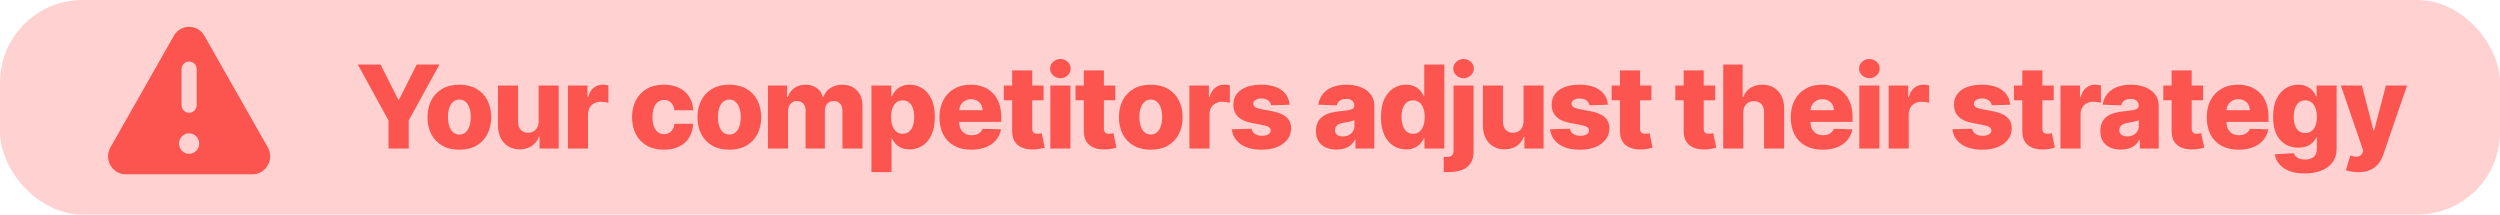 <svg width="303" height="26" viewBox="0 0 303 26" fill="none" xmlns="http://www.w3.org/2000/svg">
<rect width="303" height="26" rx="10" fill="#FFD1D0"/>
<path fill-rule="evenodd" clip-rule="evenodd" d="M21.067 4.338C21.89 2.887 23.95 2.887 24.773 4.338L32.453 17.861C33.276 19.312 32.245 21.125 30.599 21.125H15.24C13.593 21.125 12.563 19.312 13.387 17.861L21.067 4.338ZM22.92 7.453C23.163 7.453 23.396 7.551 23.569 7.726C23.741 7.901 23.837 8.138 23.837 8.386V12.738C23.837 12.985 23.741 13.222 23.569 13.397C23.396 13.572 23.163 13.671 22.92 13.671C22.677 13.671 22.443 13.572 22.271 13.397C22.099 13.222 22.003 12.985 22.003 12.738V8.386C22.003 8.138 22.099 7.901 22.271 7.726C22.443 7.551 22.677 7.453 22.92 7.453ZM22.92 18.644C23.244 18.644 23.555 18.513 23.785 18.28C24.014 18.047 24.143 17.731 24.143 17.401C24.143 17.071 24.014 16.755 23.785 16.522C23.555 16.288 23.244 16.157 22.92 16.157C22.596 16.157 22.285 16.288 22.055 16.522C21.826 16.755 21.697 17.071 21.697 17.401C21.697 17.731 21.826 18.047 22.055 18.28C22.285 18.513 22.596 18.644 22.92 18.644Z" fill="#FC554F"/>
<path d="M43.367 7.818H46.117L48.27 12.079H48.359L50.512 7.818H53.261L49.537 14.599V18H47.091V14.599L43.367 7.818ZM55.673 18.144C54.871 18.144 54.182 17.98 53.605 17.652C53.032 17.32 52.59 16.86 52.278 16.27C51.97 15.677 51.816 14.989 51.816 14.207C51.816 13.421 51.97 12.733 52.278 12.143C52.59 11.55 53.032 11.089 53.605 10.761C54.182 10.43 54.871 10.264 55.673 10.264C56.476 10.264 57.163 10.43 57.737 10.761C58.313 11.089 58.756 11.55 59.064 12.143C59.376 12.733 59.532 13.421 59.532 14.207C59.532 14.989 59.376 15.677 59.064 16.27C58.756 16.86 58.313 17.32 57.737 17.652C57.163 17.98 56.476 18.144 55.673 18.144ZM55.688 16.31C55.98 16.31 56.227 16.22 56.429 16.041C56.631 15.862 56.785 15.614 56.892 15.296C57.001 14.977 57.056 14.609 57.056 14.192C57.056 13.768 57.001 13.396 56.892 13.078C56.785 12.76 56.631 12.511 56.429 12.332C56.227 12.153 55.98 12.064 55.688 12.064C55.387 12.064 55.132 12.153 54.923 12.332C54.717 12.511 54.56 12.76 54.45 13.078C54.344 13.396 54.291 13.768 54.291 14.192C54.291 14.609 54.344 14.977 54.45 15.296C54.56 15.614 54.717 15.862 54.923 16.041C55.132 16.22 55.387 16.31 55.688 16.31ZM65.284 14.704V10.364H67.71V18H65.393V16.578H65.314C65.144 17.046 64.856 17.417 64.448 17.692C64.044 17.963 63.555 18.099 62.982 18.099C62.462 18.099 62.004 17.98 61.61 17.741C61.215 17.503 60.909 17.17 60.69 16.742C60.471 16.311 60.36 15.807 60.357 15.231V10.364H62.788V14.754C62.791 15.168 62.901 15.494 63.116 15.733C63.331 15.972 63.625 16.091 63.996 16.091C64.238 16.091 64.455 16.038 64.647 15.932C64.843 15.822 64.997 15.665 65.11 15.46C65.226 15.251 65.284 14.999 65.284 14.704ZM68.837 18V10.364H71.199V11.756H71.278C71.418 11.252 71.644 10.877 71.959 10.632C72.274 10.383 72.641 10.259 73.058 10.259C73.171 10.259 73.287 10.268 73.406 10.284C73.525 10.297 73.636 10.319 73.739 10.349V12.462C73.623 12.422 73.471 12.39 73.282 12.367C73.096 12.344 72.93 12.332 72.785 12.332C72.496 12.332 72.236 12.397 72.004 12.526C71.775 12.652 71.595 12.829 71.462 13.058C71.333 13.284 71.268 13.549 71.268 13.854V18H68.837ZM80.462 18.144C79.657 18.144 78.966 17.979 78.389 17.647C77.816 17.316 77.375 16.855 77.067 16.265C76.758 15.672 76.604 14.986 76.604 14.207C76.604 13.425 76.758 12.738 77.067 12.148C77.378 11.555 77.821 11.093 78.394 10.761C78.971 10.43 79.659 10.264 80.457 10.264C81.163 10.264 81.778 10.392 82.302 10.647C82.829 10.902 83.24 11.264 83.535 11.731C83.833 12.195 83.99 12.74 84.007 13.367H81.735C81.689 12.975 81.556 12.669 81.337 12.447C81.122 12.225 80.84 12.114 80.492 12.114C80.21 12.114 79.963 12.193 79.751 12.352C79.539 12.508 79.374 12.74 79.254 13.048C79.138 13.353 79.08 13.731 79.08 14.182C79.08 14.633 79.138 15.014 79.254 15.325C79.374 15.633 79.539 15.867 79.751 16.026C79.963 16.182 80.21 16.26 80.492 16.26C80.718 16.26 80.916 16.212 81.089 16.116C81.264 16.02 81.409 15.879 81.521 15.693C81.634 15.504 81.705 15.276 81.735 15.007H84.007C83.984 15.637 83.826 16.187 83.535 16.658C83.246 17.128 82.84 17.495 82.317 17.756C81.796 18.015 81.178 18.144 80.462 18.144ZM88.396 18.144C87.594 18.144 86.904 17.98 86.328 17.652C85.754 17.32 85.312 16.86 85 16.27C84.692 15.677 84.538 14.989 84.538 14.207C84.538 13.421 84.692 12.733 85 12.143C85.312 11.55 85.754 11.089 86.328 10.761C86.904 10.43 87.594 10.264 88.396 10.264C89.198 10.264 89.886 10.43 90.459 10.761C91.036 11.089 91.478 11.55 91.786 12.143C92.098 12.733 92.254 13.421 92.254 14.207C92.254 14.989 92.098 15.677 91.786 16.27C91.478 16.86 91.036 17.32 90.459 17.652C89.886 17.98 89.198 18.144 88.396 18.144ZM88.411 16.31C88.702 16.31 88.949 16.22 89.151 16.041C89.354 15.862 89.508 15.614 89.614 15.296C89.723 14.977 89.778 14.609 89.778 14.192C89.778 13.768 89.723 13.396 89.614 13.078C89.508 12.76 89.354 12.511 89.151 12.332C88.949 12.153 88.702 12.064 88.411 12.064C88.109 12.064 87.854 12.153 87.645 12.332C87.44 12.511 87.282 12.76 87.173 13.078C87.067 13.396 87.014 13.768 87.014 14.192C87.014 14.609 87.067 14.977 87.173 15.296C87.282 15.614 87.44 15.862 87.645 16.041C87.854 16.22 88.109 16.31 88.411 16.31ZM93.079 18V10.364H95.391V11.766H95.475C95.635 11.302 95.903 10.935 96.281 10.667C96.659 10.398 97.109 10.264 97.633 10.264C98.163 10.264 98.618 10.4 98.995 10.672C99.373 10.944 99.613 11.308 99.716 11.766H99.796C99.938 11.312 100.217 10.949 100.631 10.677C101.045 10.402 101.534 10.264 102.098 10.264C102.82 10.264 103.407 10.496 103.858 10.96C104.308 11.421 104.534 12.054 104.534 12.859V18H102.103V13.416C102.103 13.035 102.005 12.745 101.809 12.546C101.614 12.344 101.36 12.243 101.049 12.243C100.714 12.243 100.45 12.352 100.258 12.571C100.069 12.787 99.975 13.076 99.975 13.441V18H97.638V13.391C97.638 13.037 97.542 12.757 97.35 12.551C97.157 12.346 96.904 12.243 96.589 12.243C96.377 12.243 96.19 12.294 96.027 12.397C95.865 12.496 95.737 12.639 95.644 12.825C95.555 13.01 95.51 13.229 95.51 13.481V18H93.079ZM105.62 20.864V10.364H108.026V11.671H108.101C108.2 11.439 108.341 11.215 108.523 11C108.709 10.785 108.944 10.609 109.229 10.473C109.518 10.334 109.862 10.264 110.264 10.264C110.794 10.264 111.289 10.403 111.75 10.682C112.214 10.96 112.589 11.389 112.874 11.97C113.159 12.55 113.301 13.289 113.301 14.187C113.301 15.052 113.164 15.776 112.889 16.359C112.617 16.943 112.249 17.38 111.785 17.672C111.324 17.963 110.812 18.109 110.249 18.109C109.864 18.109 109.531 18.046 109.249 17.921C108.968 17.794 108.731 17.629 108.538 17.423C108.349 17.218 108.204 16.997 108.101 16.762H108.051V20.864H105.62ZM108.001 14.182C108.001 14.593 108.056 14.951 108.166 15.256C108.278 15.561 108.439 15.798 108.648 15.967C108.86 16.132 109.113 16.215 109.408 16.215C109.707 16.215 109.96 16.132 110.169 15.967C110.378 15.798 110.535 15.561 110.641 15.256C110.751 14.951 110.805 14.593 110.805 14.182C110.805 13.771 110.751 13.415 110.641 13.113C110.535 12.811 110.378 12.578 110.169 12.412C109.964 12.246 109.71 12.163 109.408 12.163C109.11 12.163 108.857 12.245 108.648 12.407C108.439 12.569 108.278 12.801 108.166 13.103C108.056 13.405 108.001 13.764 108.001 14.182ZM117.725 18.144C116.926 18.144 116.237 17.987 115.657 17.672C115.08 17.354 114.636 16.901 114.324 16.315C114.016 15.725 113.862 15.024 113.862 14.212C113.862 13.423 114.018 12.733 114.329 12.143C114.641 11.55 115.08 11.089 115.647 10.761C116.213 10.43 116.881 10.264 117.65 10.264C118.194 10.264 118.691 10.349 119.142 10.518C119.592 10.687 119.982 10.937 120.31 11.268C120.638 11.6 120.893 12.009 121.076 12.496C121.258 12.98 121.349 13.536 121.349 14.162V14.768H114.712V13.357H119.087C119.084 13.098 119.022 12.868 118.903 12.665C118.784 12.463 118.62 12.306 118.411 12.193C118.205 12.077 117.968 12.019 117.7 12.019C117.428 12.019 117.184 12.081 116.969 12.203C116.754 12.322 116.583 12.486 116.457 12.695C116.331 12.901 116.265 13.134 116.258 13.396V14.833C116.258 15.145 116.319 15.418 116.442 15.653C116.565 15.885 116.739 16.066 116.964 16.195C117.189 16.325 117.458 16.389 117.769 16.389C117.985 16.389 118.18 16.359 118.356 16.3C118.532 16.24 118.683 16.152 118.809 16.036C118.934 15.92 119.029 15.778 119.092 15.609L121.324 15.673C121.231 16.174 121.028 16.61 120.713 16.981C120.401 17.349 119.992 17.635 119.485 17.841C118.978 18.043 118.391 18.144 117.725 18.144ZM126.481 10.364V12.153H121.664V10.364H126.481ZM122.673 8.534H125.104V15.599C125.104 15.748 125.127 15.869 125.174 15.962C125.223 16.051 125.294 16.116 125.387 16.155C125.48 16.192 125.591 16.21 125.72 16.21C125.813 16.21 125.911 16.202 126.014 16.185C126.12 16.166 126.199 16.149 126.252 16.136L126.62 17.891C126.504 17.924 126.34 17.965 126.128 18.015C125.919 18.065 125.669 18.096 125.377 18.109C124.807 18.136 124.318 18.07 123.911 17.91C123.506 17.748 123.196 17.496 122.981 17.155C122.769 16.813 122.666 16.384 122.673 15.867V8.534ZM127.301 18V10.364H129.733V18H127.301ZM128.519 9.474C128.178 9.474 127.885 9.361 127.64 9.136C127.394 8.907 127.272 8.632 127.272 8.31C127.272 7.992 127.394 7.72 127.64 7.495C127.885 7.266 128.178 7.152 128.519 7.152C128.864 7.152 129.158 7.266 129.399 7.495C129.645 7.72 129.767 7.992 129.767 8.31C129.767 8.632 129.645 8.907 129.399 9.136C129.158 9.361 128.864 9.474 128.519 9.474ZM135.17 10.364V12.153H130.353V10.364H135.17ZM131.362 8.534H133.793V15.599C133.793 15.748 133.816 15.869 133.863 15.962C133.913 16.051 133.984 16.116 134.077 16.155C134.169 16.192 134.28 16.21 134.41 16.21C134.502 16.21 134.6 16.202 134.703 16.185C134.809 16.166 134.889 16.149 134.942 16.136L135.31 17.891C135.194 17.924 135.029 17.965 134.817 18.015C134.609 18.065 134.358 18.096 134.067 18.109C133.497 18.136 133.008 18.07 132.6 17.91C132.196 17.748 131.886 17.496 131.67 17.155C131.458 16.813 131.355 16.384 131.362 15.867V8.534ZM139.473 18.144C138.671 18.144 137.982 17.98 137.405 17.652C136.832 17.32 136.389 16.86 136.078 16.27C135.77 15.677 135.615 14.989 135.615 14.207C135.615 13.421 135.77 12.733 136.078 12.143C136.389 11.55 136.832 11.089 137.405 10.761C137.982 10.43 138.671 10.264 139.473 10.264C140.275 10.264 140.963 10.43 141.537 10.761C142.113 11.089 142.556 11.55 142.864 12.143C143.176 12.733 143.331 13.421 143.331 14.207C143.331 14.989 143.176 15.677 142.864 16.27C142.556 16.86 142.113 17.32 141.537 17.652C140.963 17.98 140.275 18.144 139.473 18.144ZM139.488 16.31C139.78 16.31 140.027 16.22 140.229 16.041C140.431 15.862 140.585 15.614 140.691 15.296C140.801 14.977 140.855 14.609 140.855 14.192C140.855 13.768 140.801 13.396 140.691 13.078C140.585 12.76 140.431 12.511 140.229 12.332C140.027 12.153 139.78 12.064 139.488 12.064C139.187 12.064 138.931 12.153 138.723 12.332C138.517 12.511 138.36 12.76 138.25 13.078C138.144 13.396 138.091 13.768 138.091 14.192C138.091 14.609 138.144 14.977 138.25 15.296C138.36 15.614 138.517 15.862 138.723 16.041C138.931 16.22 139.187 16.31 139.488 16.31ZM144.157 18V10.364H146.518V11.756H146.598C146.737 11.252 146.964 10.877 147.279 10.632C147.594 10.383 147.96 10.259 148.378 10.259C148.49 10.259 148.606 10.268 148.726 10.284C148.845 10.297 148.956 10.319 149.059 10.349V12.462C148.943 12.422 148.79 12.39 148.601 12.367C148.416 12.344 148.25 12.332 148.104 12.332C147.816 12.332 147.556 12.397 147.324 12.526C147.095 12.652 146.914 12.829 146.782 13.058C146.652 13.284 146.588 13.549 146.588 13.854V18H144.157ZM156.296 12.695L154.064 12.755C154.041 12.596 153.978 12.455 153.875 12.332C153.772 12.206 153.638 12.109 153.472 12.039C153.31 11.966 153.121 11.93 152.906 11.93C152.624 11.93 152.384 11.986 152.185 12.099C151.989 12.211 151.893 12.364 151.896 12.556C151.893 12.705 151.953 12.835 152.075 12.944C152.201 13.053 152.425 13.141 152.746 13.207L154.218 13.486C154.98 13.632 155.547 13.874 155.918 14.212C156.293 14.55 156.482 14.997 156.485 15.554C156.482 16.078 156.326 16.533 156.018 16.921C155.713 17.309 155.295 17.611 154.765 17.826C154.235 18.038 153.628 18.144 152.945 18.144C151.855 18.144 150.995 17.921 150.365 17.473C149.739 17.022 149.381 16.419 149.291 15.663L151.692 15.604C151.746 15.882 151.883 16.094 152.105 16.24C152.327 16.386 152.611 16.459 152.955 16.459C153.267 16.459 153.52 16.401 153.716 16.285C153.911 16.169 154.011 16.015 154.014 15.822C154.011 15.65 153.935 15.512 153.786 15.41C153.636 15.304 153.403 15.221 153.085 15.161L151.752 14.908C150.987 14.768 150.416 14.512 150.042 14.137C149.667 13.759 149.482 13.279 149.485 12.695C149.482 12.185 149.618 11.749 149.893 11.388C150.168 11.023 150.559 10.745 151.066 10.553C151.573 10.36 152.171 10.264 152.861 10.264C153.895 10.264 154.71 10.481 155.307 10.915C155.903 11.346 156.233 11.94 156.296 12.695ZM162.003 18.129C161.515 18.129 161.083 18.048 160.705 17.886C160.33 17.72 160.034 17.471 159.815 17.14C159.6 16.805 159.492 16.386 159.492 15.882C159.492 15.458 159.566 15.1 159.716 14.808C159.865 14.517 160.07 14.28 160.332 14.097C160.594 13.915 160.896 13.777 161.237 13.685C161.578 13.588 161.943 13.524 162.331 13.491C162.765 13.451 163.114 13.41 163.38 13.367C163.645 13.32 163.837 13.255 163.956 13.173C164.079 13.086 164.14 12.965 164.14 12.81V12.785C164.14 12.53 164.052 12.332 163.877 12.193C163.701 12.054 163.464 11.984 163.166 11.984C162.844 11.984 162.586 12.054 162.39 12.193C162.195 12.332 162.07 12.525 162.017 12.77L159.775 12.69C159.842 12.226 160.012 11.812 160.287 11.447C160.566 11.079 160.947 10.791 161.431 10.582C161.918 10.37 162.503 10.264 163.186 10.264C163.673 10.264 164.122 10.322 164.533 10.438C164.944 10.551 165.302 10.717 165.607 10.935C165.912 11.151 166.147 11.416 166.313 11.731C166.482 12.046 166.566 12.405 166.566 12.81V18H164.28V16.936H164.22C164.084 17.195 163.91 17.413 163.698 17.592C163.489 17.771 163.242 17.905 162.957 17.995C162.675 18.084 162.357 18.129 162.003 18.129ZM162.753 16.538C163.015 16.538 163.25 16.485 163.459 16.379C163.671 16.273 163.84 16.127 163.966 15.942C164.092 15.753 164.155 15.534 164.155 15.286V14.56C164.086 14.596 164.001 14.629 163.902 14.659C163.806 14.689 163.699 14.717 163.583 14.744C163.467 14.77 163.348 14.793 163.226 14.813C163.103 14.833 162.985 14.851 162.873 14.868C162.644 14.904 162.448 14.961 162.286 15.037C162.127 15.113 162.004 15.213 161.918 15.335C161.835 15.454 161.794 15.597 161.794 15.763C161.794 16.015 161.883 16.207 162.062 16.34C162.244 16.472 162.475 16.538 162.753 16.538ZM170.422 18.109C169.859 18.109 169.346 17.963 168.886 17.672C168.425 17.38 168.057 16.943 167.782 16.359C167.507 15.776 167.369 15.052 167.369 14.187C167.369 13.289 167.512 12.55 167.797 11.97C168.082 11.389 168.455 10.96 168.916 10.682C169.38 10.403 169.878 10.264 170.412 10.264C170.813 10.264 171.156 10.334 171.441 10.473C171.726 10.609 171.962 10.785 172.147 11C172.333 11.215 172.474 11.439 172.57 11.671H172.619V7.818H175.051V18H172.644V16.762H172.57C172.467 16.997 172.321 17.218 172.132 17.423C171.943 17.629 171.706 17.794 171.421 17.921C171.14 18.046 170.806 18.109 170.422 18.109ZM171.267 16.215C171.562 16.215 171.814 16.132 172.023 15.967C172.232 15.798 172.392 15.561 172.505 15.256C172.618 14.951 172.674 14.593 172.674 14.182C172.674 13.764 172.618 13.405 172.505 13.103C172.396 12.801 172.235 12.569 172.023 12.407C171.814 12.245 171.562 12.163 171.267 12.163C170.966 12.163 170.71 12.246 170.502 12.412C170.293 12.578 170.134 12.811 170.024 13.113C169.918 13.415 169.865 13.771 169.865 14.182C169.865 14.593 169.92 14.951 170.029 15.256C170.139 15.561 170.296 15.798 170.502 15.967C170.71 16.132 170.966 16.215 171.267 16.215ZM176.168 10.364H178.599V18.318C178.599 18.948 178.47 19.448 178.211 19.82C177.956 20.191 177.595 20.458 177.128 20.62C176.66 20.782 176.108 20.864 175.472 20.864C175.386 20.864 175.305 20.862 175.228 20.859C175.152 20.855 175.069 20.852 174.98 20.849V19.004C175.039 19.011 175.093 19.016 175.139 19.019C175.185 19.023 175.232 19.024 175.278 19.024C175.613 19.024 175.845 18.961 175.974 18.835C176.103 18.713 176.168 18.524 176.168 18.268V10.364ZM177.381 9.474C177.04 9.474 176.746 9.361 176.501 9.136C176.256 8.907 176.133 8.632 176.133 8.31C176.133 7.992 176.256 7.72 176.501 7.495C176.746 7.266 177.04 7.152 177.381 7.152C177.726 7.152 178.019 7.266 178.261 7.495C178.506 7.72 178.629 7.992 178.629 8.31C178.629 8.632 178.506 8.907 178.261 9.136C178.019 9.361 177.726 9.474 177.381 9.474ZM184.653 14.704V10.364H187.08V18H184.763V16.578H184.683C184.514 17.046 184.226 17.417 183.818 17.692C183.414 17.963 182.925 18.099 182.352 18.099C181.831 18.099 181.374 17.98 180.979 17.741C180.585 17.503 180.278 17.17 180.06 16.742C179.841 16.311 179.73 15.807 179.727 15.231V10.364H182.158V14.754C182.161 15.168 182.27 15.494 182.486 15.733C182.701 15.972 182.995 16.091 183.366 16.091C183.608 16.091 183.825 16.038 184.017 15.932C184.213 15.822 184.367 15.665 184.479 15.46C184.595 15.251 184.653 14.999 184.653 14.704ZM194.874 12.695L192.642 12.755C192.618 12.596 192.555 12.455 192.453 12.332C192.35 12.206 192.216 12.109 192.05 12.039C191.888 11.966 191.699 11.93 191.483 11.93C191.201 11.93 190.961 11.986 190.762 12.099C190.567 12.211 190.471 12.364 190.474 12.556C190.471 12.705 190.53 12.835 190.653 12.944C190.779 13.053 191.003 13.141 191.324 13.207L192.796 13.486C193.558 13.632 194.125 13.874 194.496 14.212C194.87 14.55 195.059 14.997 195.063 15.554C195.059 16.078 194.904 16.533 194.595 16.921C194.29 17.309 193.873 17.611 193.343 17.826C192.812 18.038 192.206 18.144 191.523 18.144C190.433 18.144 189.572 17.921 188.943 17.473C188.316 17.022 187.958 16.419 187.869 15.663L190.27 15.604C190.323 15.882 190.461 16.094 190.683 16.24C190.905 16.386 191.188 16.459 191.533 16.459C191.844 16.459 192.098 16.401 192.294 16.285C192.489 16.169 192.589 16.015 192.592 15.822C192.589 15.65 192.512 15.512 192.363 15.41C192.214 15.304 191.98 15.221 191.662 15.161L190.33 14.908C189.564 14.768 188.994 14.512 188.62 14.137C188.245 13.759 188.059 13.279 188.063 12.695C188.059 12.185 188.195 11.749 188.47 11.388C188.745 11.023 189.137 10.745 189.644 10.553C190.151 10.36 190.749 10.264 191.438 10.264C192.473 10.264 193.288 10.481 193.884 10.915C194.481 11.346 194.811 11.94 194.874 12.695ZM200.15 10.364V12.153H195.333V10.364H200.15ZM196.342 8.534H198.773V15.599C198.773 15.748 198.796 15.869 198.842 15.962C198.892 16.051 198.963 16.116 199.056 16.155C199.149 16.192 199.26 16.21 199.389 16.21C199.482 16.21 199.58 16.202 199.683 16.185C199.789 16.166 199.868 16.149 199.921 16.136L200.289 17.891C200.173 17.924 200.009 17.965 199.797 18.015C199.588 18.065 199.338 18.096 199.046 18.109C198.476 18.136 197.987 18.07 197.58 17.91C197.175 17.748 196.865 17.496 196.65 17.155C196.438 16.813 196.335 16.384 196.342 15.867V8.534ZM207.869 10.364V12.153H203.051V10.364H207.869ZM204.06 8.534H206.491V15.599C206.491 15.748 206.515 15.869 206.561 15.962C206.611 16.051 206.682 16.116 206.775 16.155C206.868 16.192 206.979 16.21 207.108 16.21C207.201 16.21 207.299 16.202 207.401 16.185C207.507 16.166 207.587 16.149 207.64 16.136L208.008 17.891C207.892 17.924 207.728 17.965 207.516 18.015C207.307 18.065 207.057 18.096 206.765 18.109C206.195 18.136 205.706 18.07 205.298 17.91C204.894 17.748 204.584 17.496 204.369 17.155C204.157 16.813 204.054 16.384 204.06 15.867V8.534ZM211.284 13.645V18H208.853V7.818H211.205V11.766H211.289C211.462 11.295 211.743 10.927 212.134 10.662C212.529 10.397 213.011 10.264 213.581 10.264C214.118 10.264 214.585 10.383 214.983 10.622C215.381 10.857 215.689 11.191 215.908 11.621C216.13 12.052 216.239 12.556 216.236 13.133V18H213.805V13.61C213.808 13.186 213.702 12.854 213.487 12.616C213.271 12.377 212.968 12.258 212.577 12.258C212.322 12.258 212.096 12.314 211.901 12.427C211.708 12.536 211.558 12.694 211.448 12.899C211.342 13.105 211.288 13.353 211.284 13.645ZM220.903 18.144C220.104 18.144 219.415 17.987 218.835 17.672C218.258 17.354 217.814 16.901 217.503 16.315C217.194 15.725 217.04 15.024 217.04 14.212C217.04 13.423 217.196 12.733 217.507 12.143C217.819 11.55 218.258 11.089 218.825 10.761C219.392 10.43 220.06 10.264 220.829 10.264C221.372 10.264 221.869 10.349 222.32 10.518C222.771 10.687 223.16 10.937 223.488 11.268C223.816 11.6 224.072 12.009 224.254 12.496C224.436 12.98 224.527 13.536 224.527 14.162V14.768H217.89V13.357H222.265C222.262 13.098 222.201 12.868 222.081 12.665C221.962 12.463 221.798 12.306 221.589 12.193C221.384 12.077 221.147 12.019 220.878 12.019C220.606 12.019 220.363 12.081 220.147 12.203C219.932 12.322 219.761 12.486 219.635 12.695C219.509 12.901 219.443 13.134 219.436 13.396V14.833C219.436 15.145 219.498 15.418 219.62 15.653C219.743 15.885 219.917 16.066 220.142 16.195C220.368 16.325 220.636 16.389 220.948 16.389C221.163 16.389 221.359 16.359 221.534 16.3C221.71 16.24 221.861 16.152 221.987 16.036C222.113 15.92 222.207 15.778 222.27 15.609L224.503 15.673C224.41 16.174 224.206 16.61 223.891 16.981C223.579 17.349 223.17 17.635 222.663 17.841C222.156 18.043 221.569 18.144 220.903 18.144ZM225.349 18V10.364H227.78V18H225.349ZM226.567 9.474C226.226 9.474 225.932 9.361 225.687 9.136C225.442 8.907 225.319 8.632 225.319 8.31C225.319 7.992 225.442 7.72 225.687 7.495C225.932 7.266 226.226 7.152 226.567 7.152C226.912 7.152 227.205 7.266 227.447 7.495C227.692 7.72 227.815 7.992 227.815 8.31C227.815 8.632 227.692 8.907 227.447 9.136C227.205 9.361 226.912 9.474 226.567 9.474ZM228.908 18V10.364H231.269V11.756H231.349C231.488 11.252 231.715 10.877 232.03 10.632C232.345 10.383 232.711 10.259 233.128 10.259C233.241 10.259 233.357 10.268 233.476 10.284C233.596 10.297 233.707 10.319 233.81 10.349V12.462C233.694 12.422 233.541 12.39 233.352 12.367C233.167 12.344 233.001 12.332 232.855 12.332C232.567 12.332 232.306 12.397 232.074 12.526C231.846 12.652 231.665 12.829 231.533 13.058C231.403 13.284 231.339 13.549 231.339 13.854V18H228.908ZM243.635 12.695L241.403 12.755C241.379 12.596 241.316 12.455 241.214 12.332C241.111 12.206 240.977 12.109 240.811 12.039C240.649 11.966 240.46 11.93 240.244 11.93C239.962 11.93 239.722 11.986 239.523 12.099C239.328 12.211 239.232 12.364 239.235 12.556C239.232 12.705 239.291 12.835 239.414 12.944C239.54 13.053 239.764 13.141 240.085 13.207L241.557 13.486C242.319 13.632 242.886 13.874 243.257 14.212C243.632 14.55 243.82 14.997 243.824 15.554C243.82 16.078 243.665 16.533 243.356 16.921C243.051 17.309 242.634 17.611 242.104 17.826C241.573 18.038 240.967 18.144 240.284 18.144C239.194 18.144 238.333 17.921 237.704 17.473C237.077 17.022 236.719 16.419 236.63 15.663L239.031 15.604C239.084 15.882 239.222 16.094 239.444 16.24C239.666 16.386 239.949 16.459 240.294 16.459C240.605 16.459 240.859 16.401 241.055 16.285C241.25 16.169 241.35 16.015 241.353 15.822C241.35 15.65 241.273 15.512 241.124 15.41C240.975 15.304 240.741 15.221 240.423 15.161L239.091 14.908C238.325 14.768 237.755 14.512 237.381 14.137C237.006 13.759 236.82 13.279 236.824 12.695C236.82 12.185 236.956 11.749 237.231 11.388C237.507 11.023 237.898 10.745 238.405 10.553C238.912 10.36 239.51 10.264 240.199 10.264C241.234 10.264 242.049 10.481 242.645 10.915C243.242 11.346 243.572 11.94 243.635 12.695ZM248.911 10.364V12.153H244.094V10.364H248.911ZM245.103 8.534H247.534V15.599C247.534 15.748 247.557 15.869 247.604 15.962C247.653 16.051 247.724 16.116 247.817 16.155C247.91 16.192 248.021 16.21 248.15 16.21C248.243 16.21 248.341 16.202 248.444 16.185C248.55 16.166 248.629 16.149 248.682 16.136L249.05 17.891C248.934 17.924 248.77 17.965 248.558 18.015C248.349 18.065 248.099 18.096 247.807 18.109C247.237 18.136 246.748 18.07 246.341 17.91C245.936 17.748 245.626 17.496 245.411 17.155C245.199 16.813 245.096 16.384 245.103 15.867V8.534ZM249.731 18V10.364H252.093V11.756H252.172C252.312 11.252 252.539 10.877 252.854 10.632C253.168 10.383 253.535 10.259 253.952 10.259C254.065 10.259 254.181 10.268 254.3 10.284C254.42 10.297 254.531 10.319 254.633 10.349V12.462C254.517 12.422 254.365 12.39 254.176 12.367C253.99 12.344 253.825 12.332 253.679 12.332C253.391 12.332 253.13 12.397 252.898 12.526C252.67 12.652 252.489 12.829 252.356 13.058C252.227 13.284 252.163 13.549 252.163 13.854V18H249.731ZM257.07 18.129C256.582 18.129 256.15 18.048 255.772 17.886C255.398 17.72 255.101 17.471 254.882 17.14C254.667 16.805 254.559 16.386 254.559 15.882C254.559 15.458 254.634 15.1 254.783 14.808C254.932 14.517 255.137 14.28 255.399 14.097C255.661 13.915 255.963 13.777 256.304 13.685C256.645 13.588 257.01 13.524 257.398 13.491C257.832 13.451 258.182 13.41 258.447 13.367C258.712 13.32 258.904 13.255 259.023 13.173C259.146 13.086 259.207 12.965 259.207 12.81V12.785C259.207 12.53 259.12 12.332 258.944 12.193C258.768 12.054 258.531 11.984 258.233 11.984C257.911 11.984 257.653 12.054 257.457 12.193C257.262 12.332 257.138 12.525 257.085 12.77L254.842 12.69C254.909 12.226 255.079 11.812 255.354 11.447C255.633 11.079 256.014 10.791 256.498 10.582C256.985 10.37 257.57 10.264 258.253 10.264C258.74 10.264 259.189 10.322 259.6 10.438C260.011 10.551 260.369 10.717 260.674 10.935C260.979 11.151 261.214 11.416 261.38 11.731C261.549 12.046 261.634 12.405 261.634 12.81V18H259.347V16.936H259.287C259.151 17.195 258.977 17.413 258.765 17.592C258.556 17.771 258.309 17.905 258.024 17.995C257.742 18.084 257.424 18.129 257.07 18.129ZM257.82 16.538C258.082 16.538 258.317 16.485 258.526 16.379C258.738 16.273 258.907 16.127 259.033 15.942C259.159 15.753 259.222 15.534 259.222 15.286V14.56C259.153 14.596 259.068 14.629 258.969 14.659C258.873 14.689 258.767 14.717 258.651 14.744C258.535 14.77 258.415 14.793 258.293 14.813C258.17 14.833 258.052 14.851 257.94 14.868C257.711 14.904 257.515 14.961 257.353 15.037C257.194 15.113 257.071 15.213 256.985 15.335C256.902 15.454 256.861 15.597 256.861 15.763C256.861 16.015 256.95 16.207 257.129 16.34C257.312 16.472 257.542 16.538 257.82 16.538ZM267.01 10.364V12.153H262.193V10.364H267.01ZM263.202 8.534H265.633V15.599C265.633 15.748 265.656 15.869 265.703 15.962C265.753 16.051 265.824 16.116 265.917 16.155C266.009 16.192 266.12 16.21 266.25 16.21C266.343 16.21 266.44 16.202 266.543 16.185C266.649 16.166 266.729 16.149 266.782 16.136L267.15 17.891C267.034 17.924 266.87 17.965 266.657 18.015C266.449 18.065 266.198 18.096 265.907 18.109C265.337 18.136 264.848 18.07 264.44 17.91C264.036 17.748 263.726 17.496 263.51 17.155C263.298 16.813 263.196 16.384 263.202 15.867V8.534ZM271.318 18.144C270.52 18.144 269.83 17.987 269.25 17.672C268.674 17.354 268.229 16.901 267.918 16.315C267.61 15.725 267.455 15.024 267.455 14.212C267.455 13.423 267.611 12.733 267.923 12.143C268.234 11.55 268.674 11.089 269.24 10.761C269.807 10.43 270.475 10.264 271.244 10.264C271.787 10.264 272.285 10.349 272.735 10.518C273.186 10.687 273.576 10.937 273.904 11.268C274.232 11.6 274.487 12.009 274.669 12.496C274.852 12.98 274.943 13.536 274.943 14.162V14.768H268.306V13.357H272.681C272.677 13.098 272.616 12.868 272.497 12.665C272.377 12.463 272.213 12.306 272.004 12.193C271.799 12.077 271.562 12.019 271.294 12.019C271.022 12.019 270.778 12.081 270.563 12.203C270.347 12.322 270.177 12.486 270.051 12.695C269.925 12.901 269.858 13.134 269.852 13.396V14.833C269.852 15.145 269.913 15.418 270.036 15.653C270.158 15.885 270.332 16.066 270.558 16.195C270.783 16.325 271.052 16.389 271.363 16.389C271.579 16.389 271.774 16.359 271.95 16.3C272.125 16.24 272.276 16.152 272.402 16.036C272.528 15.92 272.623 15.778 272.686 15.609L274.918 15.673C274.825 16.174 274.621 16.61 274.306 16.981C273.995 17.349 273.585 17.635 273.078 17.841C272.571 18.043 271.985 18.144 271.318 18.144ZM279.324 21.023C278.598 21.023 277.977 20.922 277.46 20.72C276.943 20.517 276.537 20.241 276.242 19.889C275.947 19.538 275.769 19.14 275.71 18.696L278.011 18.567C278.055 18.723 278.134 18.858 278.25 18.974C278.369 19.09 278.524 19.18 278.712 19.243C278.905 19.306 279.13 19.337 279.389 19.337C279.796 19.337 280.133 19.238 280.398 19.039C280.666 18.843 280.801 18.5 280.801 18.01V16.668H280.716C280.62 16.903 280.474 17.113 280.279 17.299C280.083 17.485 279.839 17.63 279.548 17.736C279.259 17.843 278.928 17.896 278.553 17.896C277.997 17.896 277.486 17.766 277.022 17.508C276.561 17.246 276.192 16.842 275.913 16.295C275.638 15.745 275.501 15.037 275.501 14.172C275.501 13.28 275.643 12.546 275.928 11.97C276.213 11.389 276.586 10.96 277.047 10.682C277.511 10.403 278.01 10.264 278.543 10.264C278.945 10.264 279.288 10.334 279.573 10.473C279.861 10.609 280.098 10.785 280.284 11C280.469 11.215 280.61 11.439 280.706 11.671H280.776V10.364H283.197V18.03C283.197 18.676 283.034 19.221 282.71 19.666C282.385 20.11 281.931 20.446 281.347 20.675C280.764 20.907 280.09 21.023 279.324 21.023ZM279.399 16.126C279.694 16.126 279.945 16.048 280.154 15.892C280.363 15.736 280.524 15.512 280.636 15.221C280.749 14.929 280.806 14.579 280.806 14.172C280.806 13.758 280.749 13.401 280.636 13.103C280.527 12.801 280.366 12.569 280.154 12.407C279.945 12.245 279.694 12.163 279.399 12.163C279.097 12.163 278.842 12.246 278.633 12.412C278.424 12.578 278.265 12.811 278.156 13.113C278.05 13.411 277.997 13.764 277.997 14.172C277.997 14.579 278.051 14.929 278.161 15.221C278.27 15.512 278.427 15.736 278.633 15.892C278.842 16.048 279.097 16.126 279.399 16.126ZM285.813 20.864C285.522 20.864 285.247 20.84 284.988 20.794C284.729 20.751 284.507 20.693 284.322 20.62L284.859 18.855C285.097 18.935 285.313 18.981 285.505 18.994C285.701 19.008 285.868 18.976 286.007 18.9C286.15 18.827 286.259 18.696 286.335 18.507L286.43 18.278L283.715 10.364H286.261L287.668 15.812H287.747L289.174 10.364H291.734L288.856 18.731C288.717 19.148 288.519 19.516 288.264 19.834C288.012 20.156 287.686 20.408 287.285 20.59C286.887 20.773 286.397 20.864 285.813 20.864Z" fill="#FC554F"/>
</svg>
